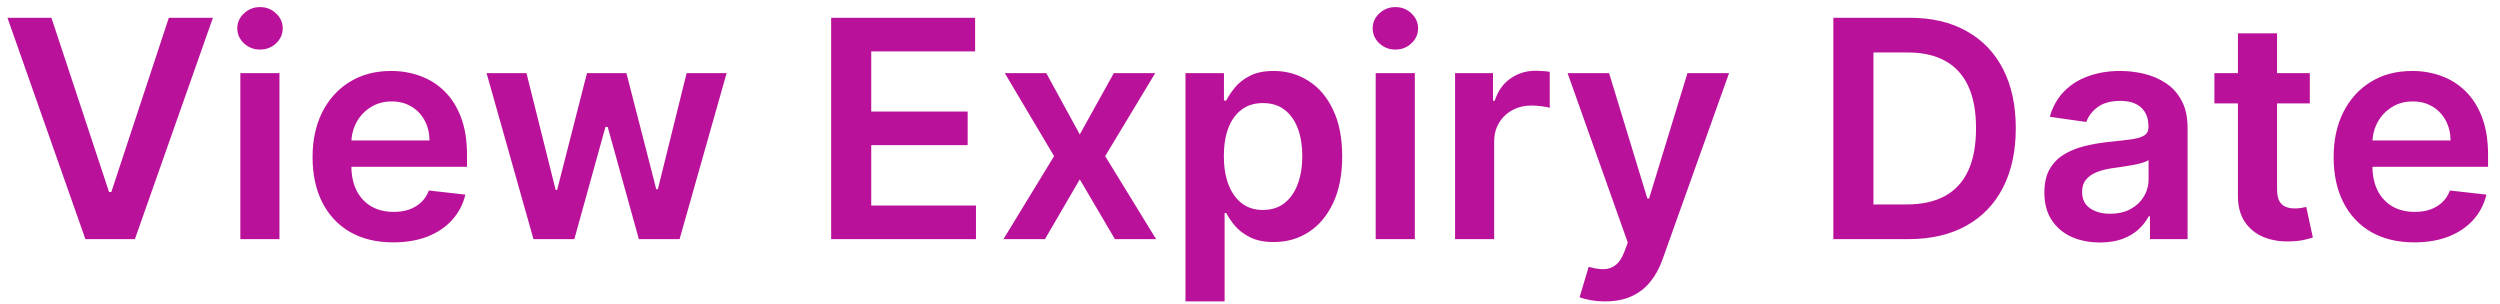<svg width="115" height="14" viewBox="0 0 115 14" fill="none" xmlns="http://www.w3.org/2000/svg">
<path d="M2.366 0.818L5.016 8.832H5.121L7.766 0.818H9.794L6.205 11H3.928L0.343 0.818H2.366ZM11.056 11V3.364H12.855V11H11.056ZM11.96 2.28C11.675 2.28 11.43 2.185 11.225 1.996C11.019 1.804 10.916 1.574 10.916 1.305C10.916 1.034 11.019 0.803 11.225 0.614C11.43 0.422 11.675 0.326 11.96 0.326C12.249 0.326 12.494 0.422 12.696 0.614C12.902 0.803 13.004 1.034 13.004 1.305C13.004 1.574 12.902 1.804 12.696 1.996C12.494 2.185 12.249 2.28 11.96 2.28ZM18.087 11.149C17.321 11.149 16.66 10.99 16.103 10.672C15.55 10.35 15.124 9.896 14.825 9.31C14.527 8.72 14.378 8.025 14.378 7.227C14.378 6.441 14.527 5.752 14.825 5.158C15.127 4.562 15.548 4.098 16.088 3.766C16.628 3.432 17.263 3.264 17.992 3.264C18.463 3.264 18.907 3.34 19.325 3.493C19.745 3.642 20.117 3.874 20.438 4.189C20.763 4.504 21.018 4.905 21.204 5.392C21.389 5.876 21.482 6.453 21.482 7.122V7.674H15.223V6.461H19.757C19.754 6.116 19.679 5.81 19.533 5.541C19.387 5.269 19.184 5.056 18.922 4.9C18.663 4.744 18.362 4.666 18.017 4.666C17.649 4.666 17.326 4.756 17.048 4.935C16.769 5.11 16.552 5.342 16.396 5.631C16.244 5.916 16.166 6.229 16.163 6.57V7.629C16.163 8.073 16.244 8.455 16.406 8.773C16.569 9.088 16.796 9.33 17.087 9.499C17.379 9.664 17.72 9.747 18.111 9.747C18.373 9.747 18.61 9.711 18.822 9.638C19.035 9.562 19.218 9.451 19.374 9.305C19.53 9.159 19.648 8.978 19.727 8.763L21.408 8.952C21.302 9.396 21.099 9.784 20.801 10.115C20.506 10.443 20.128 10.698 19.668 10.881C19.207 11.06 18.68 11.149 18.087 11.149ZM24.54 11L22.382 3.364H24.217L25.559 8.733H25.629L27.001 3.364H28.815L30.188 8.703H30.262L31.584 3.364H33.424L31.261 11H29.387L27.955 5.839H27.851L26.419 11H24.54ZM38.233 11V0.818H44.855V2.364H40.077V5.129H44.512V6.675H40.077V9.454H44.895V11H38.233ZM48.129 3.364L49.67 6.183L51.236 3.364H53.14L50.838 7.182L53.18 11H51.286L49.67 8.251L48.069 11H46.16L48.487 7.182L46.22 3.364H48.129ZM54.532 13.864V3.364H56.302V4.626H56.406C56.499 4.441 56.63 4.244 56.799 4.035C56.968 3.823 57.197 3.642 57.485 3.493C57.774 3.34 58.142 3.264 58.589 3.264C59.179 3.264 59.711 3.415 60.185 3.717C60.662 4.015 61.04 4.457 61.318 5.044C61.6 5.627 61.741 6.343 61.741 7.192C61.741 8.03 61.603 8.743 61.328 9.33C61.053 9.916 60.679 10.364 60.205 10.672C59.731 10.98 59.194 11.134 58.594 11.134C58.156 11.134 57.794 11.061 57.505 10.915C57.217 10.77 56.985 10.594 56.809 10.389C56.637 10.18 56.502 9.982 56.406 9.797H56.332V13.864H54.532ZM56.297 7.182C56.297 7.676 56.367 8.108 56.506 8.479C56.648 8.851 56.852 9.141 57.117 9.349C57.386 9.555 57.711 9.658 58.092 9.658C58.489 9.658 58.823 9.552 59.091 9.339C59.36 9.124 59.562 8.831 59.698 8.46C59.837 8.085 59.906 7.659 59.906 7.182C59.906 6.708 59.839 6.287 59.703 5.919C59.567 5.551 59.364 5.263 59.096 5.054C58.828 4.845 58.493 4.741 58.092 4.741C57.707 4.741 57.381 4.842 57.112 5.044C56.844 5.246 56.64 5.53 56.501 5.894C56.365 6.259 56.297 6.688 56.297 7.182ZM63.282 11V3.364H65.082V11H63.282ZM64.187 2.28C63.902 2.28 63.657 2.185 63.451 1.996C63.246 1.804 63.143 1.574 63.143 1.305C63.143 1.034 63.246 0.803 63.451 0.614C63.657 0.422 63.902 0.326 64.187 0.326C64.475 0.326 64.721 0.422 64.923 0.614C65.128 0.803 65.231 1.034 65.231 1.305C65.231 1.574 65.128 1.804 64.923 1.996C64.721 2.185 64.475 2.28 64.187 2.28ZM66.933 11V3.364H68.678V4.636H68.757C68.896 4.196 69.135 3.856 69.473 3.617C69.814 3.375 70.204 3.254 70.641 3.254C70.741 3.254 70.852 3.259 70.974 3.269C71.1 3.276 71.205 3.287 71.288 3.304V4.96C71.211 4.933 71.09 4.91 70.925 4.89C70.762 4.867 70.605 4.855 70.452 4.855C70.124 4.855 69.829 4.926 69.567 5.069C69.309 5.208 69.105 5.402 68.956 5.651C68.807 5.899 68.732 6.186 68.732 6.511V11H66.933ZM73.834 13.864C73.589 13.864 73.362 13.844 73.153 13.804C72.948 13.768 72.784 13.724 72.661 13.675L73.079 12.273C73.341 12.349 73.574 12.385 73.78 12.382C73.985 12.379 74.166 12.314 74.322 12.188C74.481 12.066 74.615 11.86 74.724 11.572L74.878 11.159L72.109 3.364H74.018L75.778 9.131H75.858L77.623 3.364H79.537L76.479 11.925C76.337 12.329 76.148 12.675 75.912 12.964C75.677 13.255 75.389 13.477 75.047 13.63C74.709 13.786 74.305 13.864 73.834 13.864ZM87.785 11H84.334V0.818H87.854C88.865 0.818 89.734 1.022 90.459 1.43C91.189 1.834 91.749 2.416 92.14 3.175C92.531 3.934 92.726 4.842 92.726 5.899C92.726 6.96 92.529 7.871 92.135 8.634C91.744 9.396 91.179 9.981 90.439 10.389C89.704 10.796 88.819 11 87.785 11ZM86.179 9.404H87.695C88.404 9.404 88.996 9.275 89.47 9.016C89.944 8.755 90.3 8.365 90.539 7.848C90.778 7.328 90.897 6.678 90.897 5.899C90.897 5.12 90.778 4.474 90.539 3.96C90.3 3.443 89.947 3.057 89.48 2.802C89.016 2.543 88.439 2.414 87.75 2.414H86.179V9.404ZM96.597 11.154C96.113 11.154 95.677 11.068 95.289 10.896C94.905 10.72 94.6 10.461 94.374 10.12C94.152 9.779 94.041 9.358 94.041 8.857C94.041 8.426 94.121 8.07 94.28 7.788C94.439 7.507 94.656 7.281 94.931 7.112C95.206 6.943 95.516 6.816 95.861 6.729C96.209 6.64 96.569 6.575 96.94 6.536C97.387 6.489 97.75 6.448 98.029 6.411C98.307 6.371 98.509 6.312 98.635 6.232C98.764 6.149 98.829 6.022 98.829 5.849V5.82C98.829 5.445 98.718 5.155 98.496 4.95C98.274 4.744 97.954 4.641 97.536 4.641C97.096 4.641 96.746 4.737 96.487 4.93C96.232 5.122 96.06 5.349 95.97 5.611L94.29 5.372C94.422 4.908 94.641 4.52 94.946 4.209C95.251 3.894 95.624 3.659 96.065 3.503C96.506 3.344 96.993 3.264 97.526 3.264C97.894 3.264 98.261 3.307 98.625 3.393C98.99 3.48 99.323 3.622 99.624 3.821C99.926 4.017 100.168 4.283 100.35 4.621C100.536 4.96 100.629 5.382 100.629 5.889V11H98.899V9.951H98.839C98.73 10.163 98.576 10.362 98.377 10.548C98.181 10.73 97.934 10.877 97.636 10.99C97.341 11.099 96.995 11.154 96.597 11.154ZM97.064 9.832C97.425 9.832 97.739 9.76 98.004 9.618C98.269 9.472 98.473 9.28 98.615 9.041C98.761 8.803 98.834 8.542 98.834 8.261V7.361C98.778 7.407 98.681 7.45 98.546 7.49C98.413 7.53 98.264 7.565 98.098 7.594C97.933 7.624 97.768 7.651 97.606 7.674C97.444 7.697 97.303 7.717 97.183 7.734C96.915 7.77 96.675 7.83 96.463 7.913C96.25 7.995 96.083 8.112 95.96 8.261C95.838 8.406 95.776 8.595 95.776 8.827C95.776 9.159 95.897 9.409 96.139 9.578C96.381 9.747 96.69 9.832 97.064 9.832ZM106.252 3.364V4.756H101.862V3.364H106.252ZM102.945 1.534H104.745V8.703C104.745 8.945 104.782 9.131 104.855 9.26C104.931 9.386 105.03 9.472 105.153 9.518C105.276 9.565 105.411 9.588 105.561 9.588C105.673 9.588 105.776 9.58 105.869 9.563C105.965 9.547 106.038 9.532 106.088 9.518L106.391 10.925C106.295 10.959 106.157 10.995 105.978 11.035C105.802 11.075 105.587 11.098 105.332 11.104C104.881 11.118 104.475 11.05 104.114 10.901C103.753 10.748 103.466 10.513 103.254 10.195C103.045 9.876 102.942 9.479 102.945 9.001V1.534ZM111.055 11.149C110.29 11.149 109.629 10.99 109.072 10.672C108.518 10.35 108.092 9.896 107.794 9.31C107.496 8.72 107.347 8.025 107.347 7.227C107.347 6.441 107.496 5.752 107.794 5.158C108.096 4.562 108.517 4.098 109.057 3.766C109.597 3.432 110.232 3.264 110.961 3.264C111.432 3.264 111.876 3.34 112.293 3.493C112.714 3.642 113.085 3.874 113.407 4.189C113.732 4.504 113.987 4.905 114.173 5.392C114.358 5.876 114.451 6.453 114.451 7.122V7.674H108.192V6.461H112.726C112.723 6.116 112.648 5.81 112.502 5.541C112.356 5.269 112.152 5.056 111.891 4.9C111.632 4.744 111.33 4.666 110.986 4.666C110.618 4.666 110.295 4.756 110.016 4.935C109.738 5.11 109.521 5.342 109.365 5.631C109.213 5.916 109.135 6.229 109.131 6.57V7.629C109.131 8.073 109.213 8.455 109.375 8.773C109.537 9.088 109.764 9.33 110.056 9.499C110.348 9.664 110.689 9.747 111.08 9.747C111.342 9.747 111.579 9.711 111.791 9.638C112.003 9.562 112.187 9.451 112.343 9.305C112.499 9.159 112.616 8.978 112.696 8.763L114.376 8.952C114.27 9.396 114.068 9.784 113.77 10.115C113.475 10.443 113.097 10.698 112.636 10.881C112.176 11.06 111.649 11.149 111.055 11.149Z" fill="#BA119B"/>
</svg>
